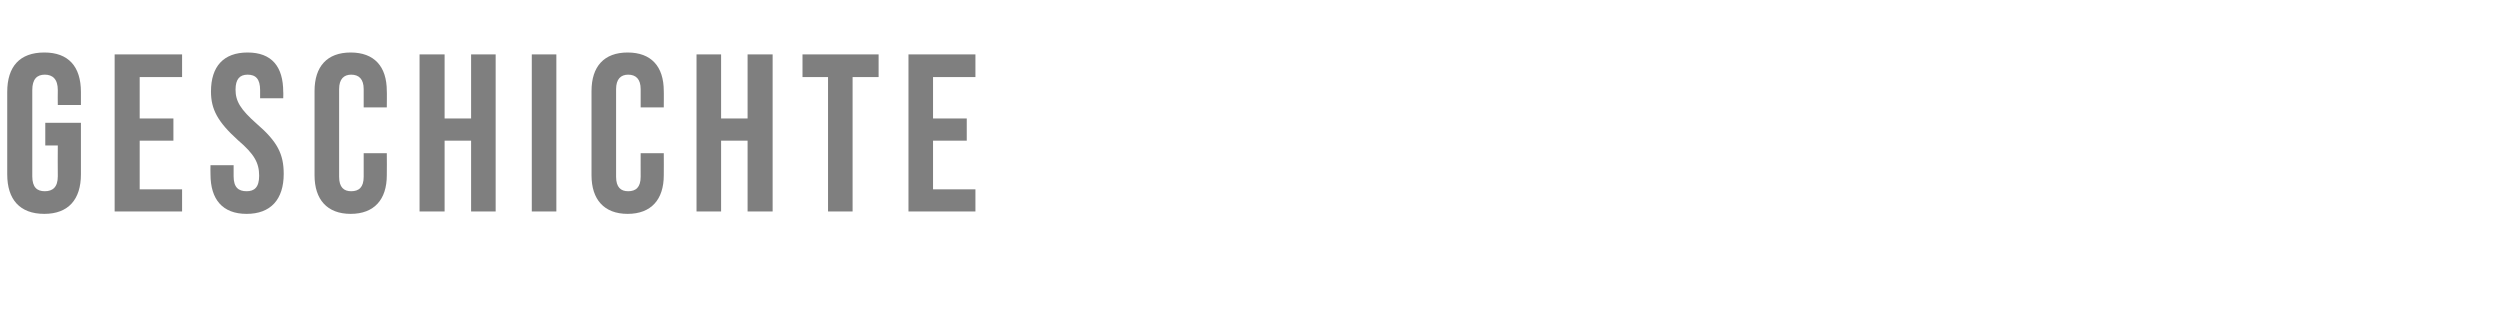 <?xml version="1.0" standalone="no"?><!DOCTYPE svg PUBLIC "-//W3C//DTD SVG 1.1//EN" "http://www.w3.org/Graphics/SVG/1.1/DTD/svg11.dtd"><svg xmlns="http://www.w3.org/2000/svg" version="1.1" width="519px" height="65.8px" viewBox="0 -9 519 65.8" style="top:-9px"><desc>Geschichte</desc><defs/><g id="Polygon86381"><path d="m1.5 27.2c0 0 0-17.1 0-17.1c0-5.3 2.6-8.2 7.7-8.2c5 0 7.6 2.9 7.6 8.2c0-.05 0 2.7 0 2.7l-4.8 0c0 0-.04-3.07 0-3.1c0-2.3-1.1-3.2-2.7-3.2c-1.6 0-2.6.9-2.6 3.2c0 0 0 17.9 0 17.9c0 2.3 1 3.1 2.6 3.1c1.6 0 2.7-.8 2.7-3.1c-.04-.04 0-6.4 0-6.4l-2.6 0l0-4.7l7.4 0c0 0 0 10.69 0 10.7c0 5.2-2.6 8.2-7.6 8.2c-5.1 0-7.7-3-7.7-8.2zm22.3-24.9l14 0l0 4.7l-8.8 0l0 8.6l7 0l0 4.6l-7 0l0 10.1l8.8 0l0 4.6l-14 0l0-32.6zm19.9 24.9c-.04-.01 0-1.9 0-1.9l4.8 0c0 0 0 2.26 0 2.3c0 2.3 1 3.1 2.7 3.1c1.6 0 2.6-.8 2.6-3.2c0-2.7-1-4.5-4.4-7.4c-4.2-3.8-5.6-6.4-5.6-10.1c0-5.2 2.6-8.1 7.6-8.1c5 0 7.4 2.9 7.4 8.2c.04-.05 0 1.3 0 1.3l-4.8 0c0 0 0-1.67 0-1.7c0-2.3-.9-3.2-2.6-3.2c-1.6 0-2.5.9-2.5 3.1c0 2.4 1 4.1 4.4 7.1c4.3 3.7 5.6 6.3 5.6 10.4c0 5.3-2.7 8.3-7.7 8.3c-5 0-7.5-3-7.5-8.2zm21.6.2c0 0 0-17.5 0-17.5c0-5.1 2.6-8 7.5-8c4.9 0 7.5 2.9 7.5 8c.04-.03 0 3.4 0 3.4l-4.8 0c0 0 0-3.76 0-3.8c0-2.1-1-3-2.6-3c-1.5 0-2.5.9-2.5 3c0 0 0 18.2 0 18.2c0 2.2 1 3 2.5 3c1.6 0 2.6-.8 2.6-3c0 .04 0-4.9 0-4.9l4.8 0c0 0 .04 4.57 0 4.6c0 5-2.6 8-7.5 8c-4.9 0-7.5-3-7.5-8zm21.8-25.1l5.2 0l0 13.3l5.5 0l0-13.3l5.1 0l0 32.6l-5.1 0l0-14.7l-5.5 0l0 14.7l-5.2 0l0-32.6zm23.3 0l5.1 0l0 32.6l-5.1 0l0-32.6zm12.4 25.1c0 0 0-17.5 0-17.5c0-5.1 2.6-8 7.5-8c4.9 0 7.5 2.9 7.5 8c.03-.03 0 3.4 0 3.4l-4.8 0c0 0-.01-3.76 0-3.8c0-2.1-1-3-2.6-3c-1.5 0-2.5.9-2.5 3c0 0 0 18.2 0 18.2c0 2.2 1 3 2.5 3c1.6 0 2.6-.8 2.6-3c-.01.04 0-4.9 0-4.9l4.8 0c0 0 .03 4.57 0 4.6c0 5-2.6 8-7.5 8c-4.9 0-7.5-3-7.5-8zm21.8-25.1l5.1 0l0 13.3l5.5 0l0-13.3l5.2 0l0 32.6l-5.2 0l0-14.7l-5.5 0l0 14.7l-5.1 0l0-32.6zm27.3 4.7l-5.3 0l0-4.7l15.8 0l0 4.7l-5.4 0l0 27.9l-5.1 0l0-27.9zm16.7-4.7l13.9 0l0 4.7l-8.8 0l0 8.6l7 0l0 4.6l-7 0l0 10.1l8.8 0l0 4.6l-13.9 0l0-32.6z" stroke="none" fill="#000" fill-opacity="0.5"/></g></svg>